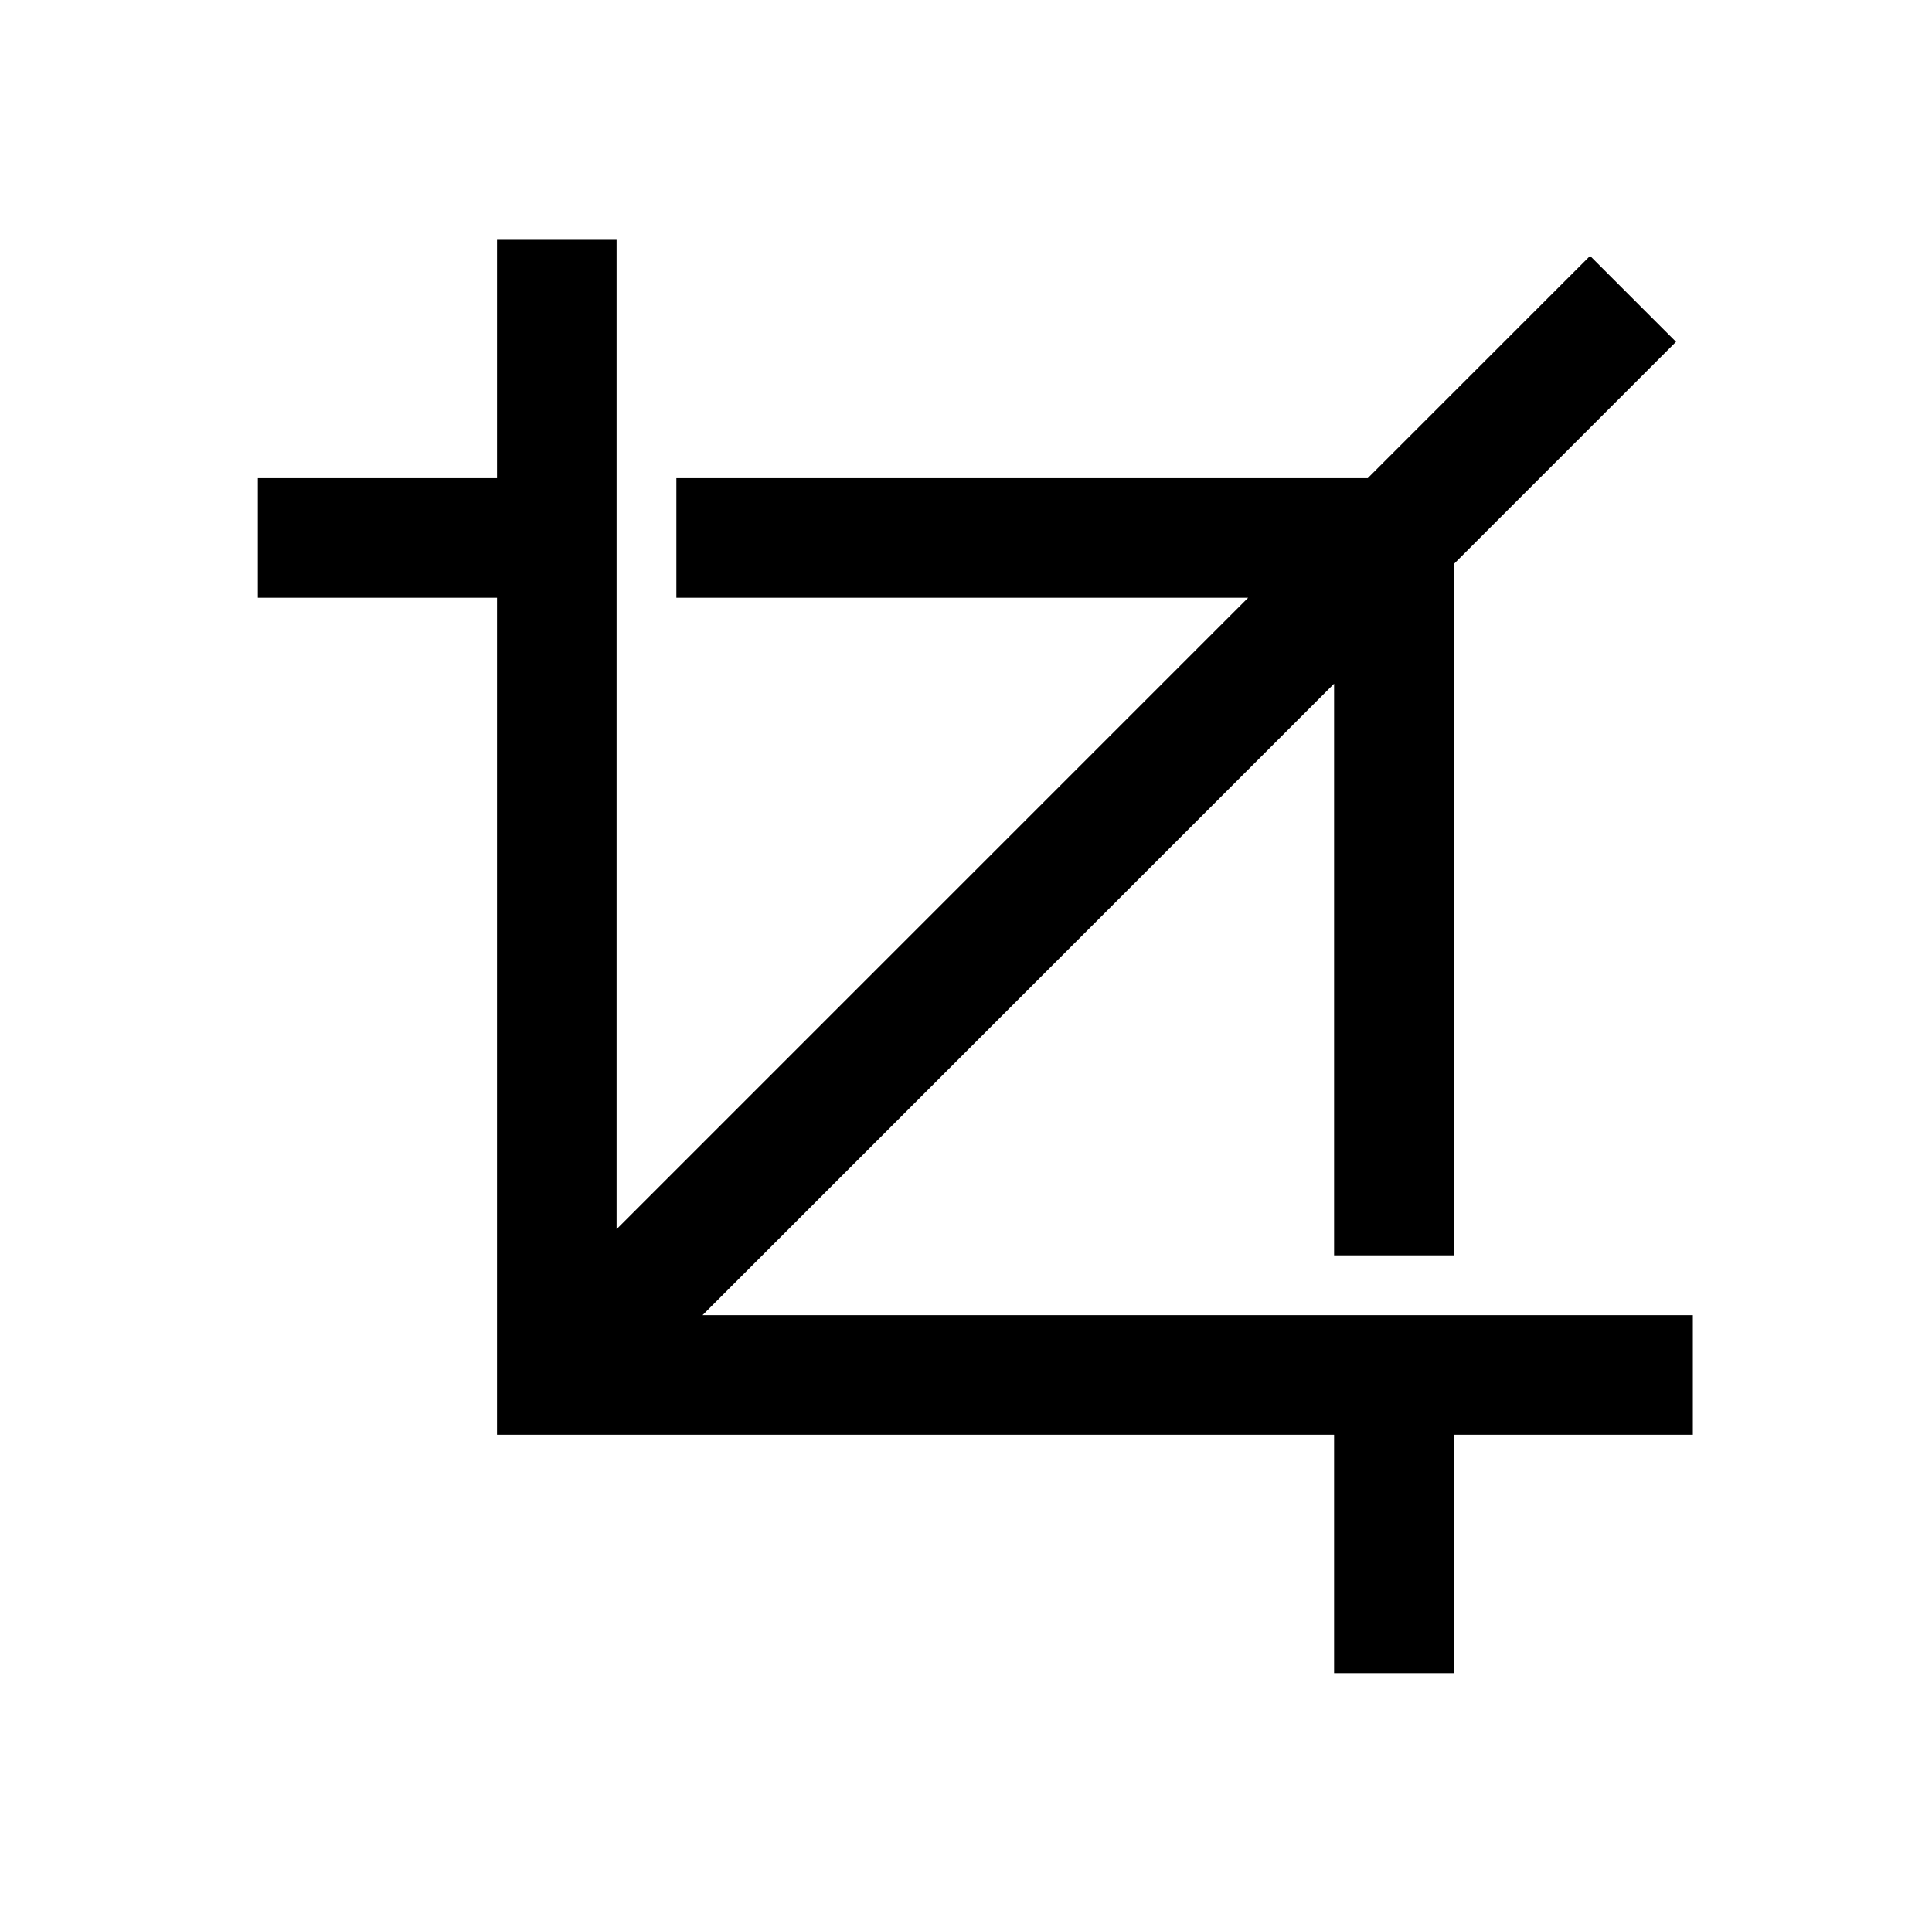 <?xml version="1.0" standalone="no"?>
<!DOCTYPE svg PUBLIC "-//W3C//DTD SVG 1.1//EN" "http://www.w3.org/Graphics/SVG/1.1/DTD/svg11.dtd" >
<svg xmlns="http://www.w3.org/2000/svg" xmlns:xlink="http://www.w3.org/1999/xlink" version="1.1" viewBox="-10 0 1034 1024">
   <path fill="currentColor"
d="M256 128v128h-128v64h128v448h448v128h64v-128h128v-64h-530l338 -338v306h64v-370l119 -119l-46 -46l-119 119h-370v64h306l-338 338v-530h-64z" />
</svg>
